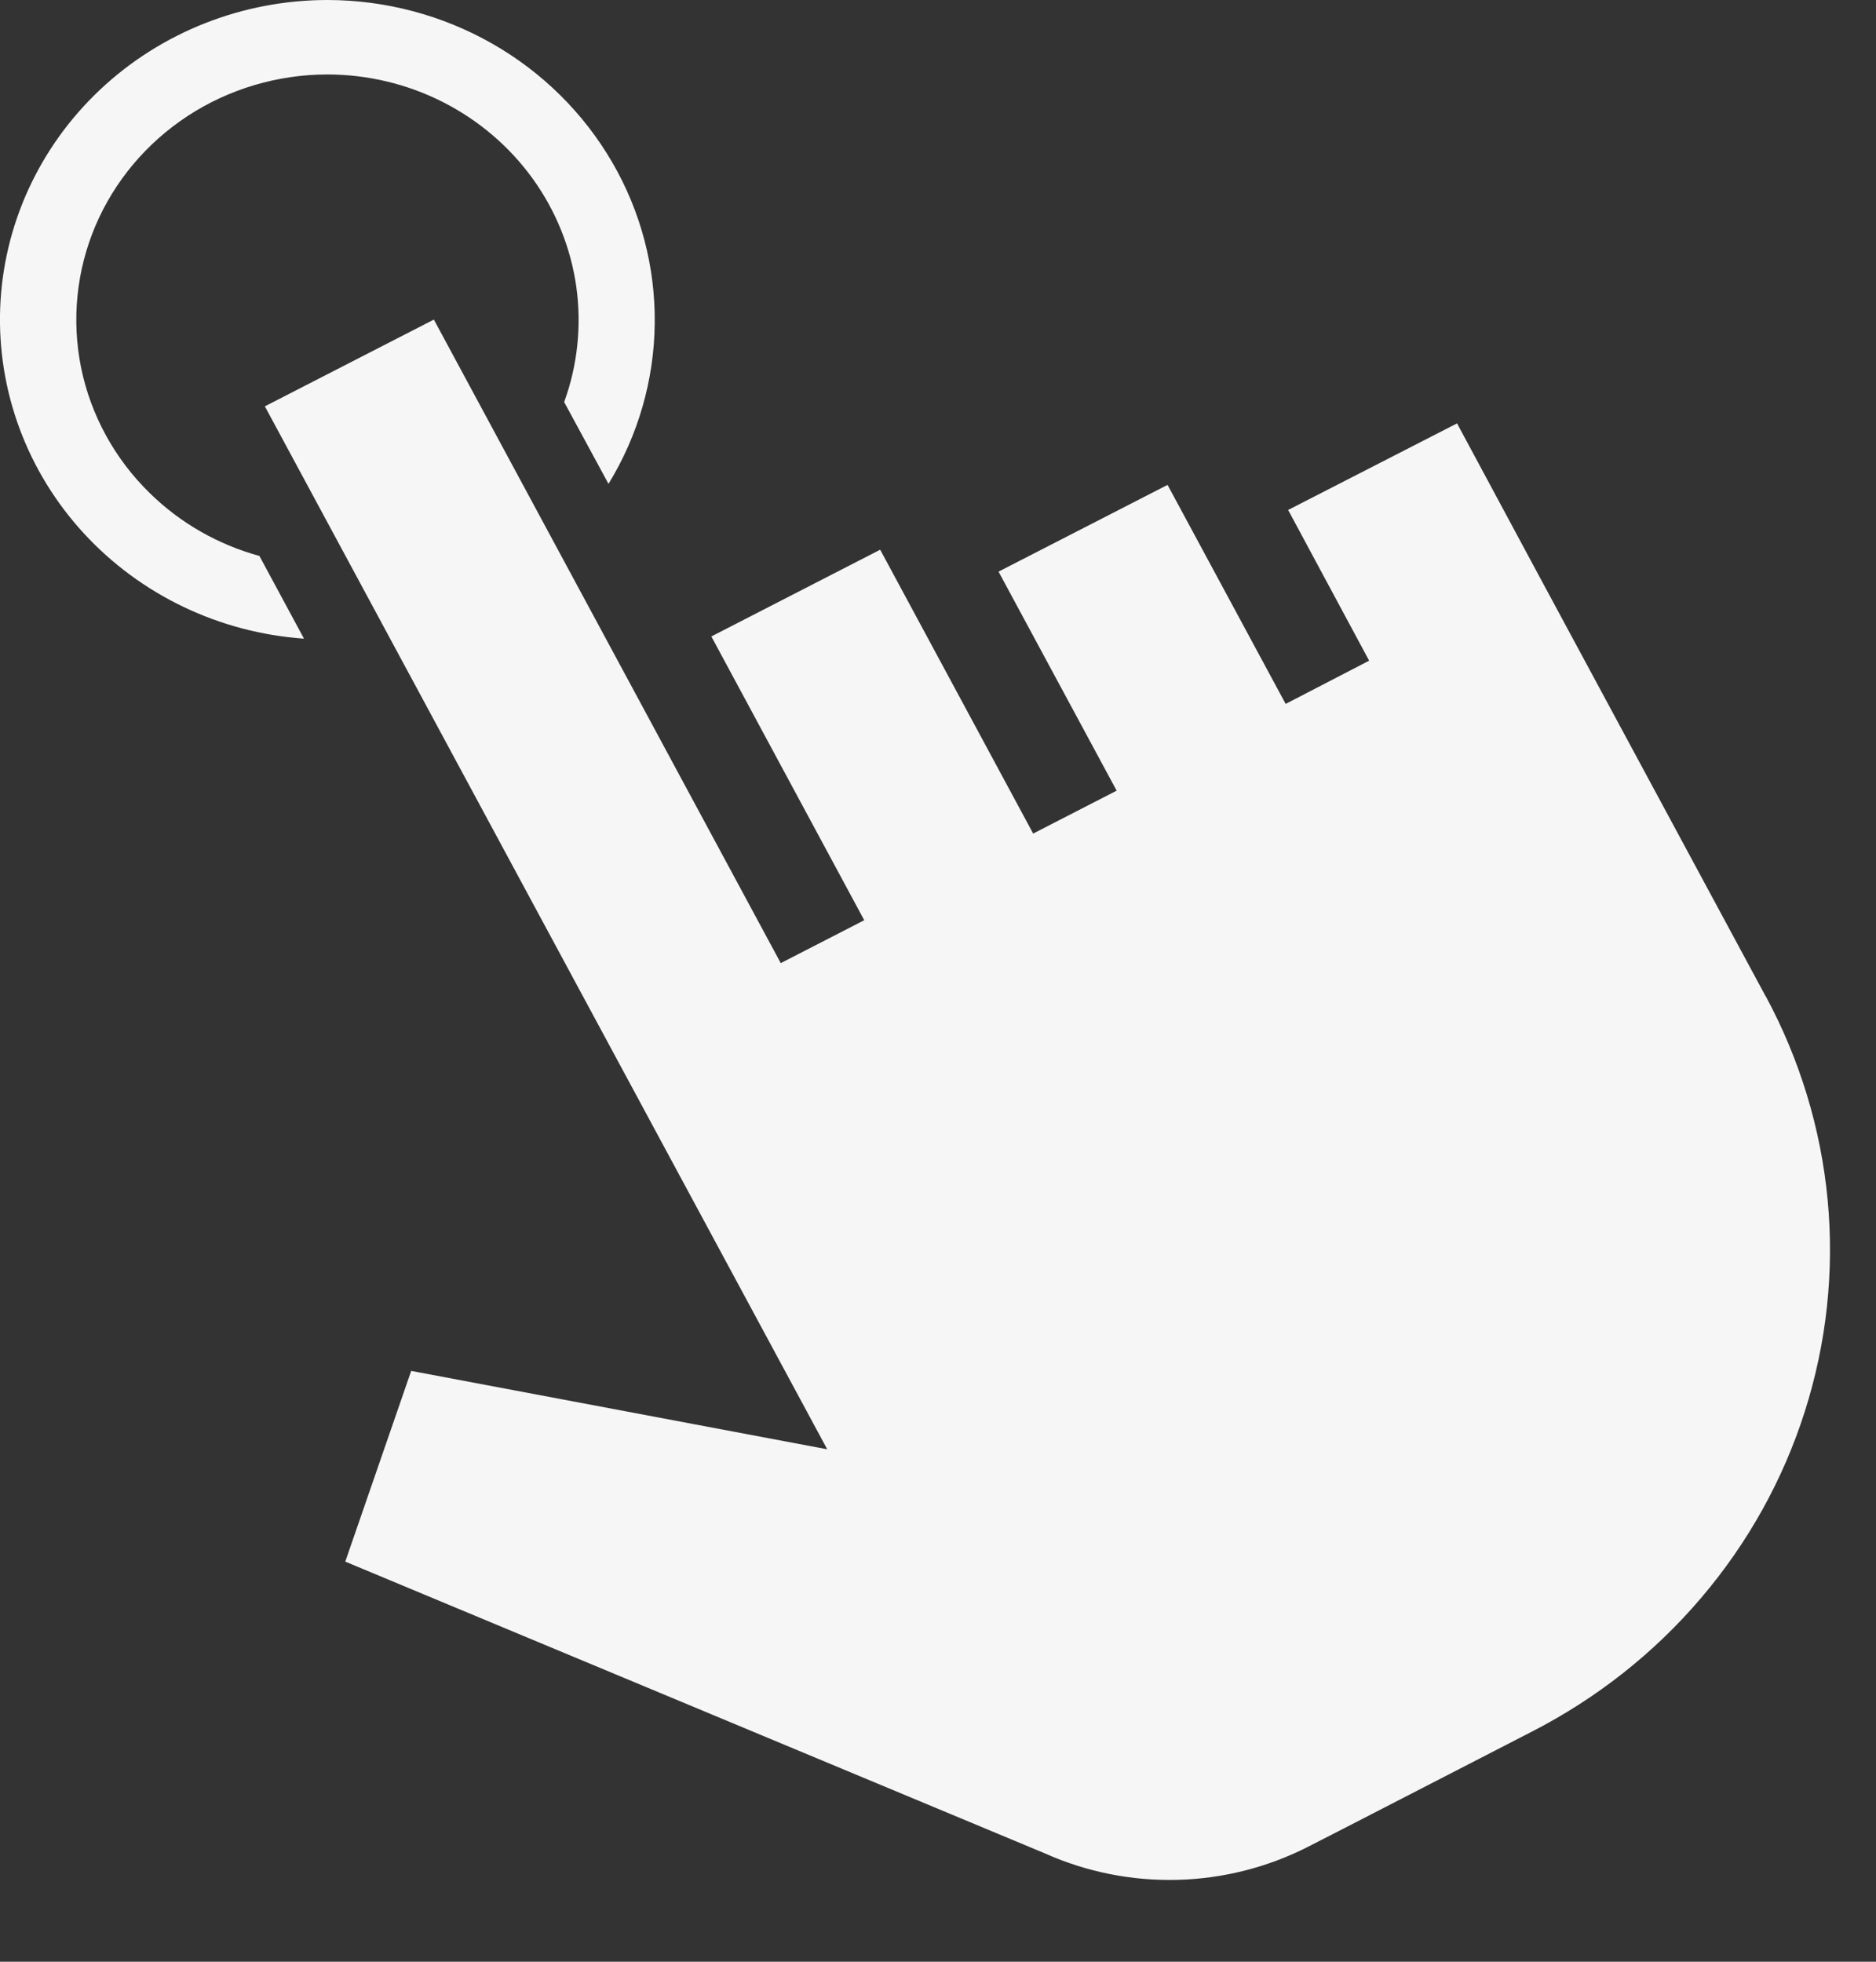 <?xml version="1.0" encoding="UTF-8"?> <svg xmlns="http://www.w3.org/2000/svg" width="22" height="23" viewBox="0 0 22 23" fill="none"><rect x="0" y="0" width="22" height="23" fill="#333333" stroke="none"/><path d="M20.707 11.68C21.107 12.422 21.354 13.233 21.433 14.068C21.512 14.903 21.421 15.745 21.166 16.546C20.912 17.347 20.498 18.091 19.948 18.736C19.399 19.381 18.724 19.913 17.963 20.303L15.863 21.384L15.346 21.649C14.871 21.892 14.346 22.026 13.81 22.04C13.273 22.054 12.741 21.948 12.254 21.73L4.049 18.309L4.822 16.073L9.701 16.992L7.174 12.307L3.106 4.764L5.088 3.747L9.156 11.292L10.135 10.789L8.342 7.462L10.322 6.445L12.116 9.773L13.095 9.27L11.71 6.702L13.692 5.685L15.077 8.253L16.056 7.746L15.106 5.979L17.087 4.964L18.037 6.731L20.706 11.681L20.707 11.68ZM1.757 5.782C1.345 5.38 1.065 4.868 0.951 4.311C0.838 3.753 0.896 3.175 1.118 2.65C1.341 2.125 1.718 1.676 2.202 1.359C2.686 1.043 3.255 0.874 3.837 0.873C4.309 0.873 4.774 0.984 5.193 1.196C5.612 1.409 5.973 1.716 6.245 2.092C6.517 2.468 6.693 2.903 6.758 3.359C6.822 3.815 6.774 4.28 6.616 4.714L7.136 5.673C7.484 5.104 7.671 4.456 7.678 3.793C7.686 3.131 7.514 2.478 7.179 1.902C6.844 1.326 6.359 0.846 5.773 0.512C5.187 0.178 4.52 0.001 3.841 0C2.846 0 1.89 0.377 1.174 1.051C0.458 1.725 0.038 2.643 0.002 3.614C-0.033 4.584 0.318 5.53 0.982 6.252C1.647 6.975 2.572 7.418 3.565 7.488L3.042 6.518C2.556 6.385 2.113 6.131 1.757 5.782Z" fill="#F6F6F6"></path></svg> 